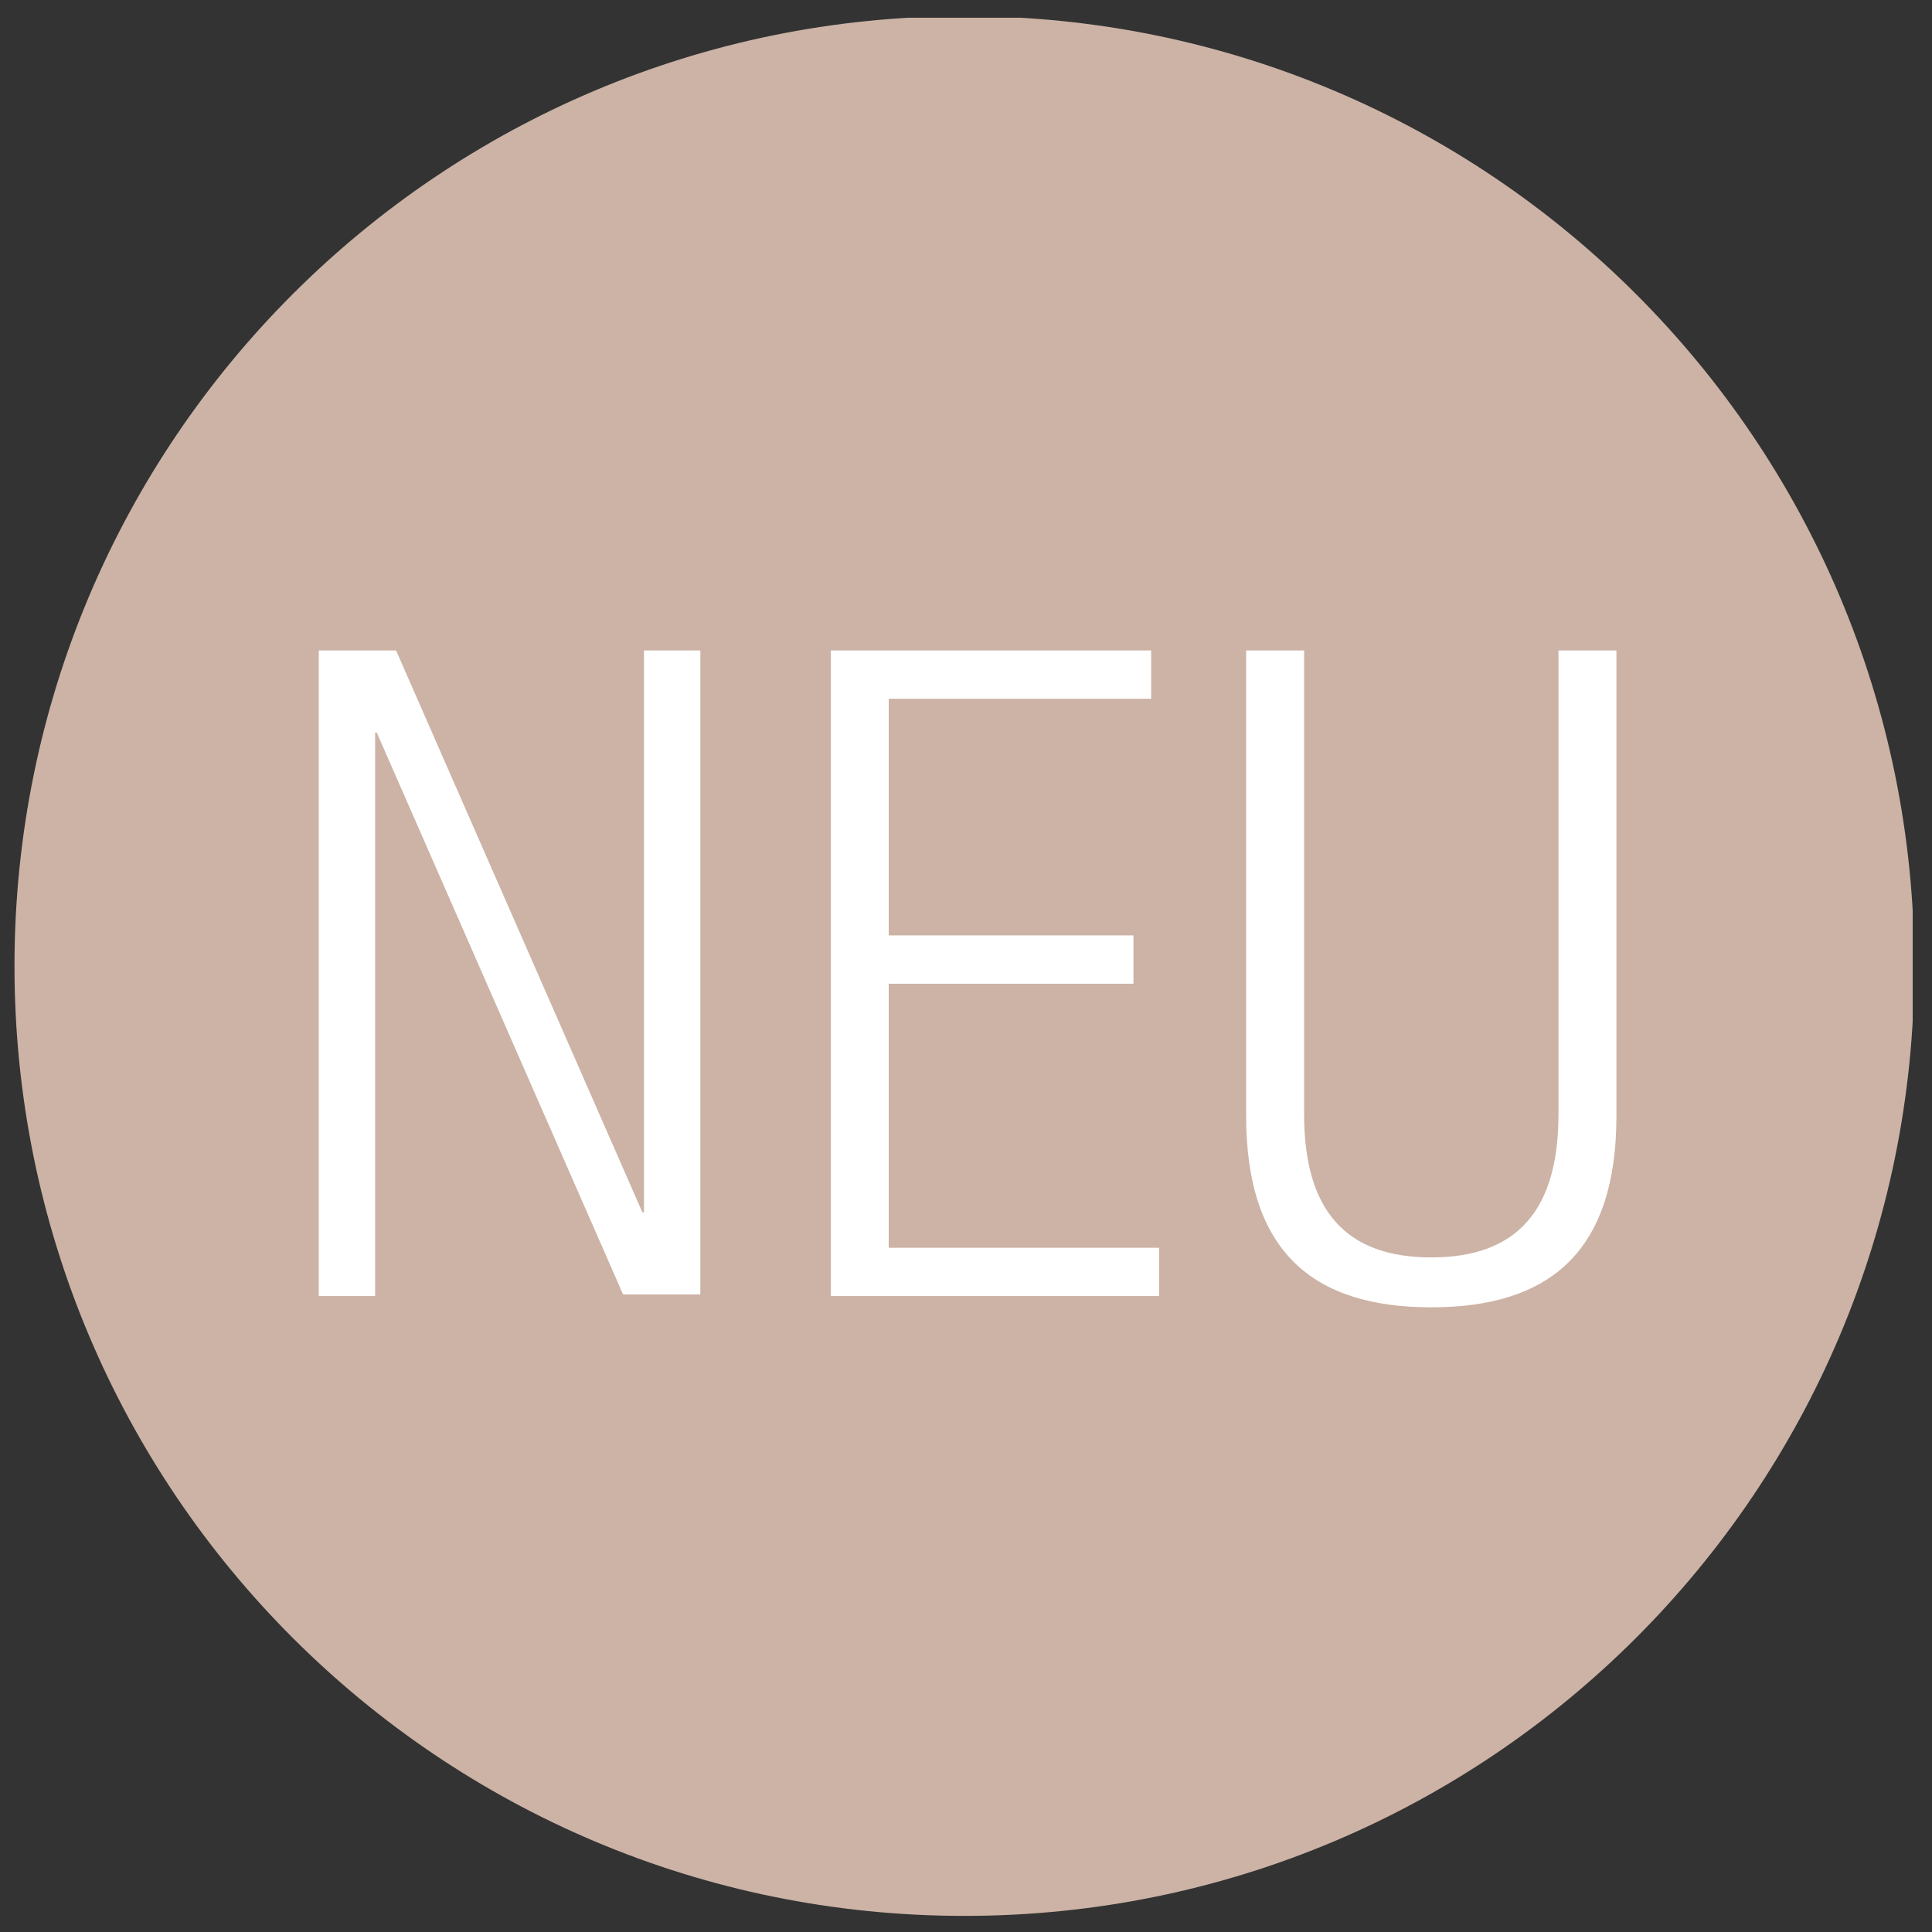 <?xml version="1.0" encoding="utf-8"?>
<!-- Generator: Adobe Illustrator 27.9.0, SVG Export Plug-In . SVG Version: 6.00 Build 0)  -->
<svg version="1.1" id="Ebene_1" xmlns:v="https://vecta.io/nano"
	 xmlns="http://www.w3.org/2000/svg" xmlns:xlink="http://www.w3.org/1999/xlink" x="0px" y="0px" viewBox="0 0 120 120"
	 style="enable-background:new 0 0 120 120;" xml:space="preserve">
<rect x="0" y="0" width="120" height="120" fill="#333333" stroke="none"/>
<style type="text/css">
	.st0{clip-path:url(#SVGID_00000178201246007307875830000003410712408359467154_);fill:#CCB3A6;}
	.st1{clip-path:url(#SVGID_00000018922853091563464470000005450579798743868811_);fill:#FFFFFF;}
</style>
<g>
	<defs>
		<rect id="SVGID_1_" x="0.9" y="1.1" width="117.9" height="117.9"/>
	</defs>
	<clipPath id="SVGID_00000015336289303606965390000013598011101906781585_">
		<use xlink:href="#SVGID_1_"  style="overflow:visible;"/>
	</clipPath>
	<path style="clip-path:url(#SVGID_00000015336289303606965390000013598011101906781585_);fill:#CCB3A6;" d="M59.9,119
		c32.6,0,59-26.4,59-59S92.5,1,59.9,1s-59,26.4-59,59S27.3,119,59.9,119"/>
</g>
<g>
	<defs>
		<rect id="SVGID_00000141445472953560033300000017926660284740152997_" x="0.9" y="1.1" width="117.9" height="117.9"/>
	</defs>
	<clipPath id="SVGID_00000057844074921918905370000001267213127233242293_">
		<use xlink:href="#SVGID_00000141445472953560033300000017926660284740152997_"  style="overflow:visible;"/>
	</clipPath>
	<path style="clip-path:url(#SVGID_00000057844074921918905370000001267213127233242293_);fill:#FFFFFF;" d="M77.4,69.3
		c0,8.4,4.1,11.9,11.5,11.9s11.5-3.5,11.5-11.9V40.4h-3.6v28.8c0,6-2.6,8.9-7.9,8.9S81,75.2,81,69.2V40.4h-3.6V69.3z M51.6,80.5H72
		v-3H55.2V61.1h15.2v-3H55.2V43.4h16.3v-3H51.6V80.5z M19.7,80.5h3.6v-35h0.1l15.3,34.9h4.8v-40H40v34.9h-0.1L24.6,40.4h-4.8v40.1
		H19.7z"/>
</g>
</svg>
